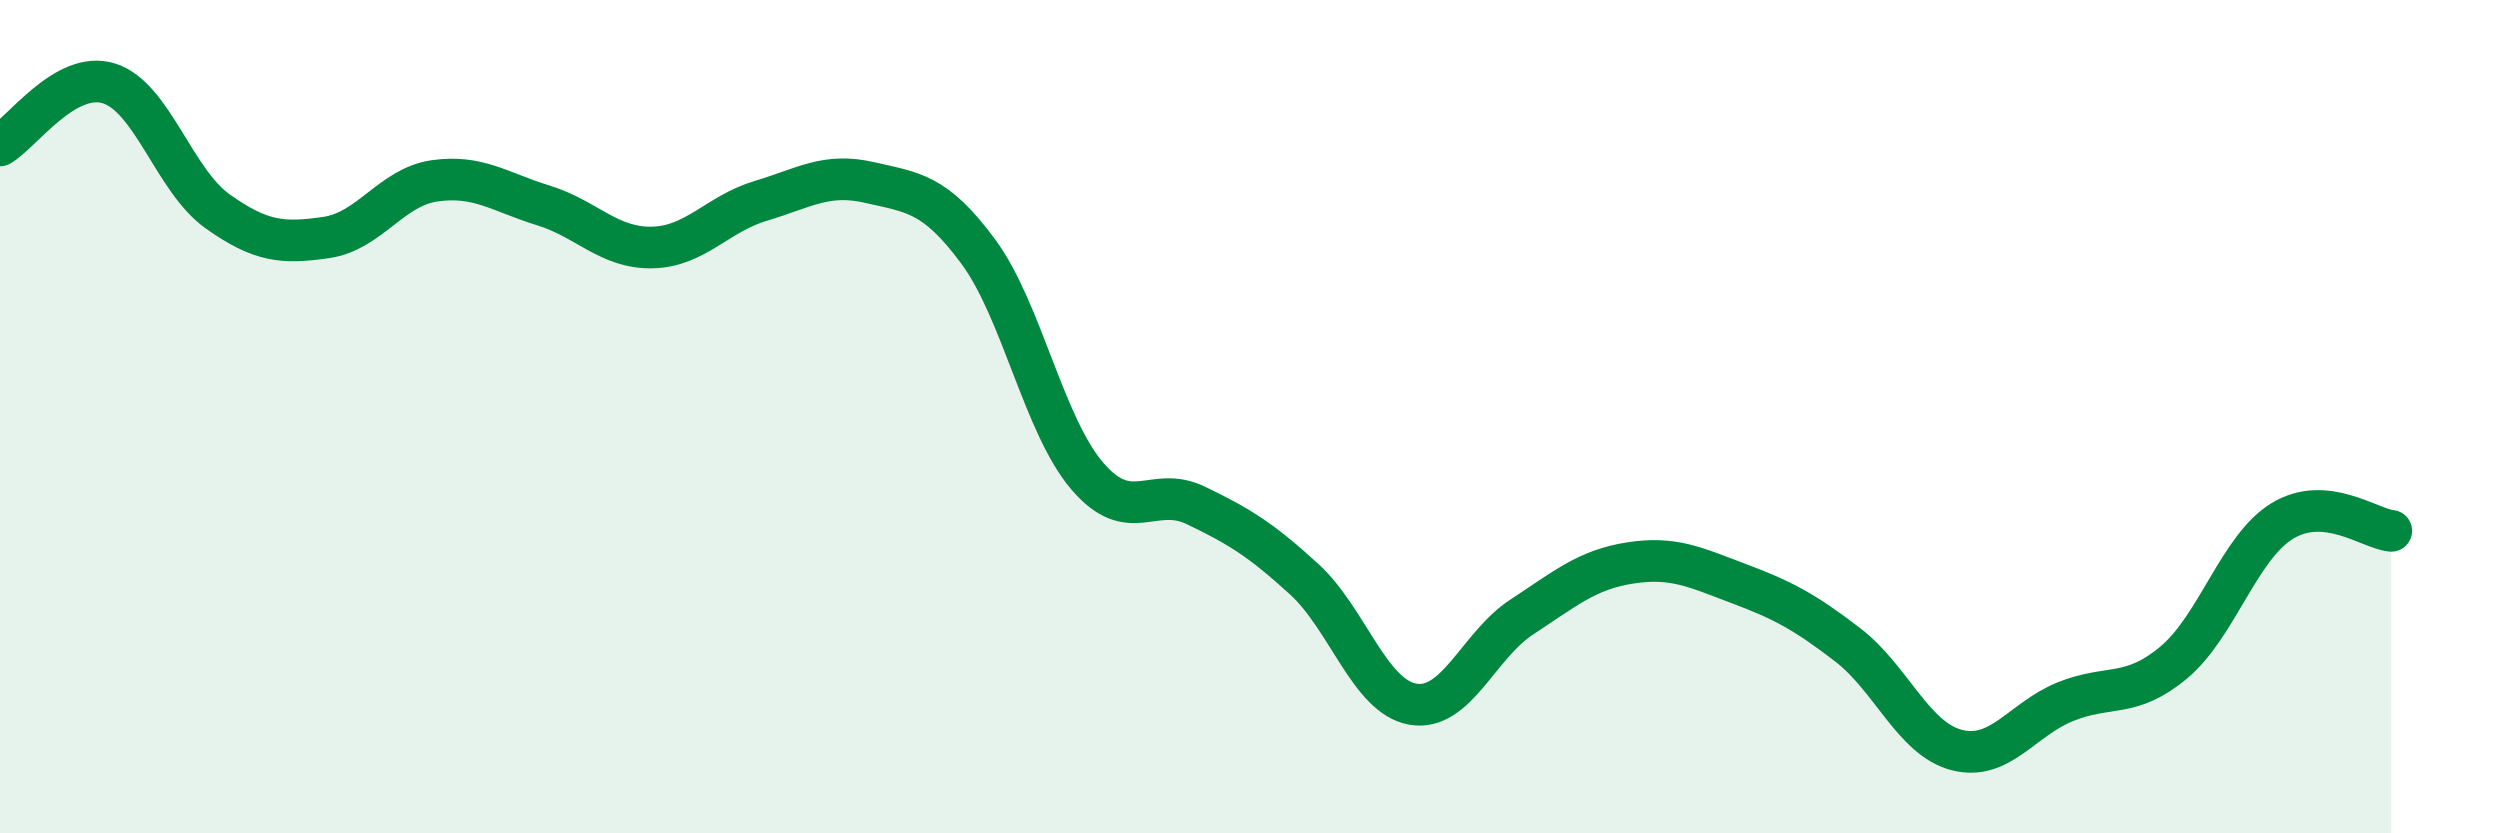 
    <svg width="60" height="20" viewBox="0 0 60 20" xmlns="http://www.w3.org/2000/svg">
      <path
        d="M 0,3.49 C 0.52,3.19 1.57,1.68 2.61,2 C 3.65,2.32 4.18,4.33 5.22,5.07 C 6.26,5.81 6.79,5.85 7.83,5.7 C 8.87,5.55 9.39,4.49 10.43,4.34 C 11.47,4.19 12,4.61 13.04,4.93 C 14.08,5.25 14.61,5.96 15.65,5.94 C 16.69,5.92 17.22,5.13 18.26,4.82 C 19.3,4.51 19.83,4.14 20.87,4.38 C 21.91,4.62 22.44,4.63 23.48,6.04 C 24.52,7.45 25.05,10.2 26.09,11.42 C 27.13,12.64 27.66,11.63 28.7,12.13 C 29.74,12.63 30.26,12.95 31.3,13.9 C 32.34,14.85 32.87,16.72 33.91,16.9 C 34.95,17.08 35.48,15.49 36.52,14.81 C 37.56,14.13 38.09,13.67 39.13,13.51 C 40.17,13.35 40.7,13.62 41.74,14.01 C 42.78,14.4 43.31,14.68 44.35,15.48 C 45.39,16.28 45.92,17.73 46.96,18 C 48,18.27 48.53,17.26 49.57,16.84 C 50.61,16.42 51.13,16.77 52.17,15.9 C 53.21,15.03 53.74,13.13 54.78,12.5 C 55.82,11.87 56.87,12.69 57.39,12.74L57.39 20L0 20Z"
        fill="#008740"
        opacity="0.1"
        stroke-linecap="round"
        stroke-linejoin="round"
      />
      <path
        d="M 0,3.49 C 0.52,3.19 1.57,1.68 2.61,2 C 3.65,2.32 4.18,4.33 5.22,5.07 C 6.26,5.81 6.79,5.85 7.83,5.7 C 8.87,5.55 9.39,4.49 10.43,4.34 C 11.47,4.19 12,4.61 13.04,4.93 C 14.08,5.25 14.61,5.96 15.65,5.94 C 16.69,5.92 17.22,5.13 18.26,4.82 C 19.3,4.51 19.83,4.14 20.87,4.38 C 21.91,4.62 22.44,4.63 23.48,6.04 C 24.52,7.45 25.05,10.2 26.09,11.42 C 27.13,12.64 27.66,11.63 28.7,12.13 C 29.74,12.63 30.26,12.95 31.3,13.9 C 32.34,14.85 32.87,16.72 33.91,16.9 C 34.95,17.08 35.48,15.49 36.52,14.81 C 37.56,14.13 38.09,13.67 39.13,13.51 C 40.17,13.35 40.7,13.62 41.74,14.01 C 42.78,14.4 43.31,14.68 44.35,15.48 C 45.39,16.28 45.92,17.73 46.96,18 C 48,18.27 48.53,17.26 49.57,16.84 C 50.61,16.42 51.13,16.77 52.17,15.9 C 53.21,15.03 53.74,13.13 54.78,12.5 C 55.82,11.87 56.87,12.69 57.39,12.74"
        stroke="#008740"
        stroke-width="1"
        fill="none"
        stroke-linecap="round"
        stroke-linejoin="round"
      />
    </svg>
  